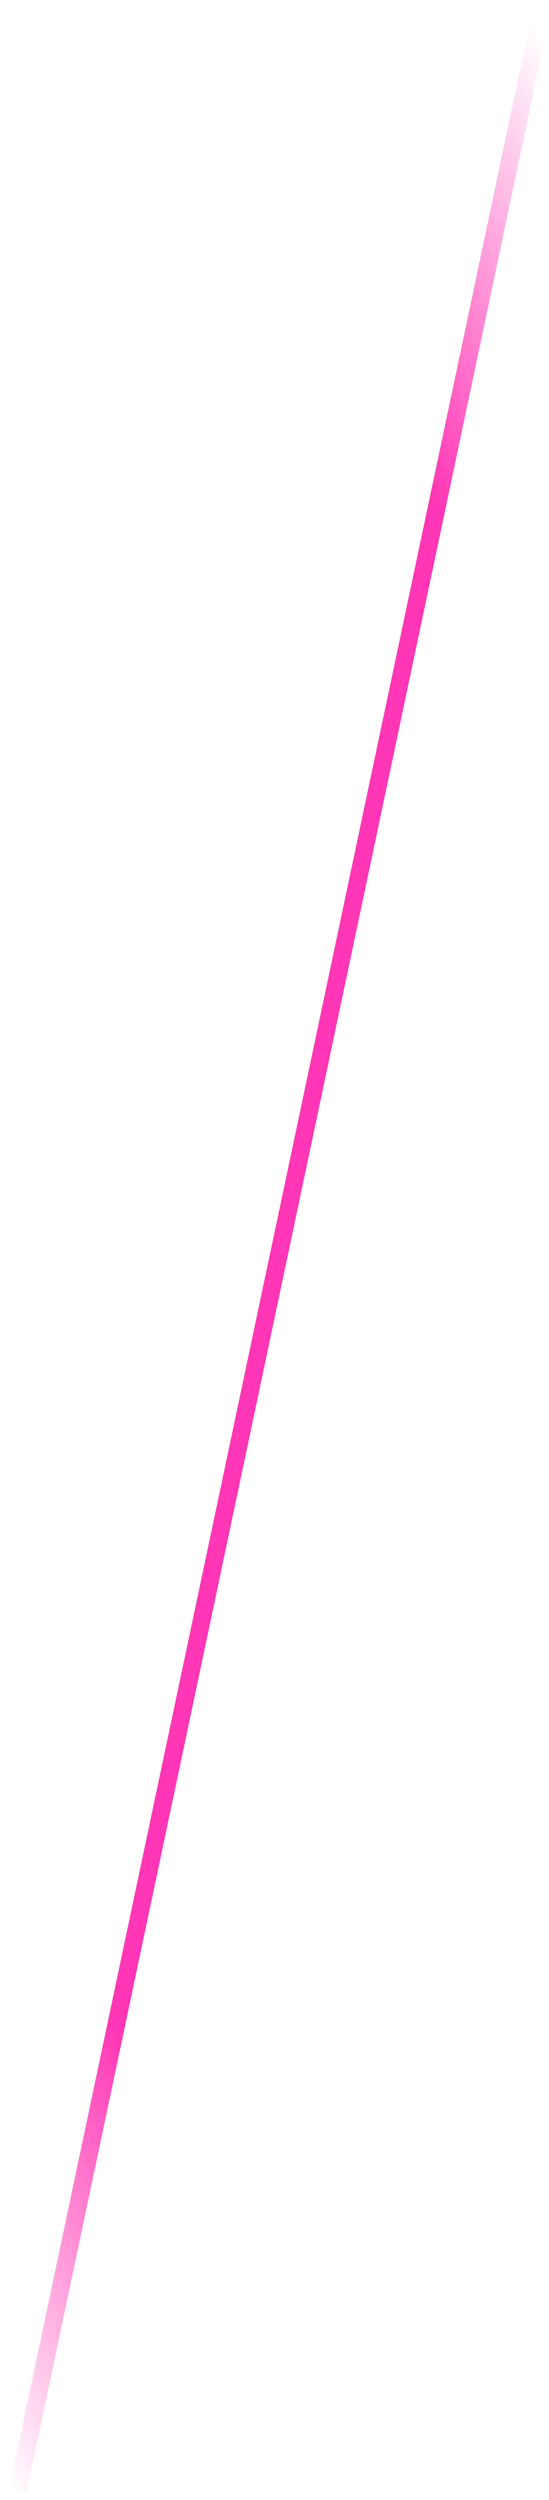 <?xml version="1.0" encoding="utf-8"?>
<svg xmlns="http://www.w3.org/2000/svg" fill="none" height="100%" overflow="visible" preserveAspectRatio="none" style="display: block;" viewBox="0 0 31 141" width="100%">
<path d="M30.5 1L1 140.5" id="Vector 1518" stroke="url(#paint0_linear_0_22142)"/>
<defs>
<linearGradient gradientUnits="userSpaceOnUse" id="paint0_linear_0_22142" x1="30.5" x2="-51.859" y1="2" y2="49.43">
<stop stop-color="#FF36B5" stop-opacity="0"/>
<stop offset="0.192" stop-color="#FF36B5"/>
<stop offset="0.808" stop-color="#FF36B5"/>
<stop offset="1" stop-color="#FF36B5" stop-opacity="0"/>
</linearGradient>
</defs>
</svg>